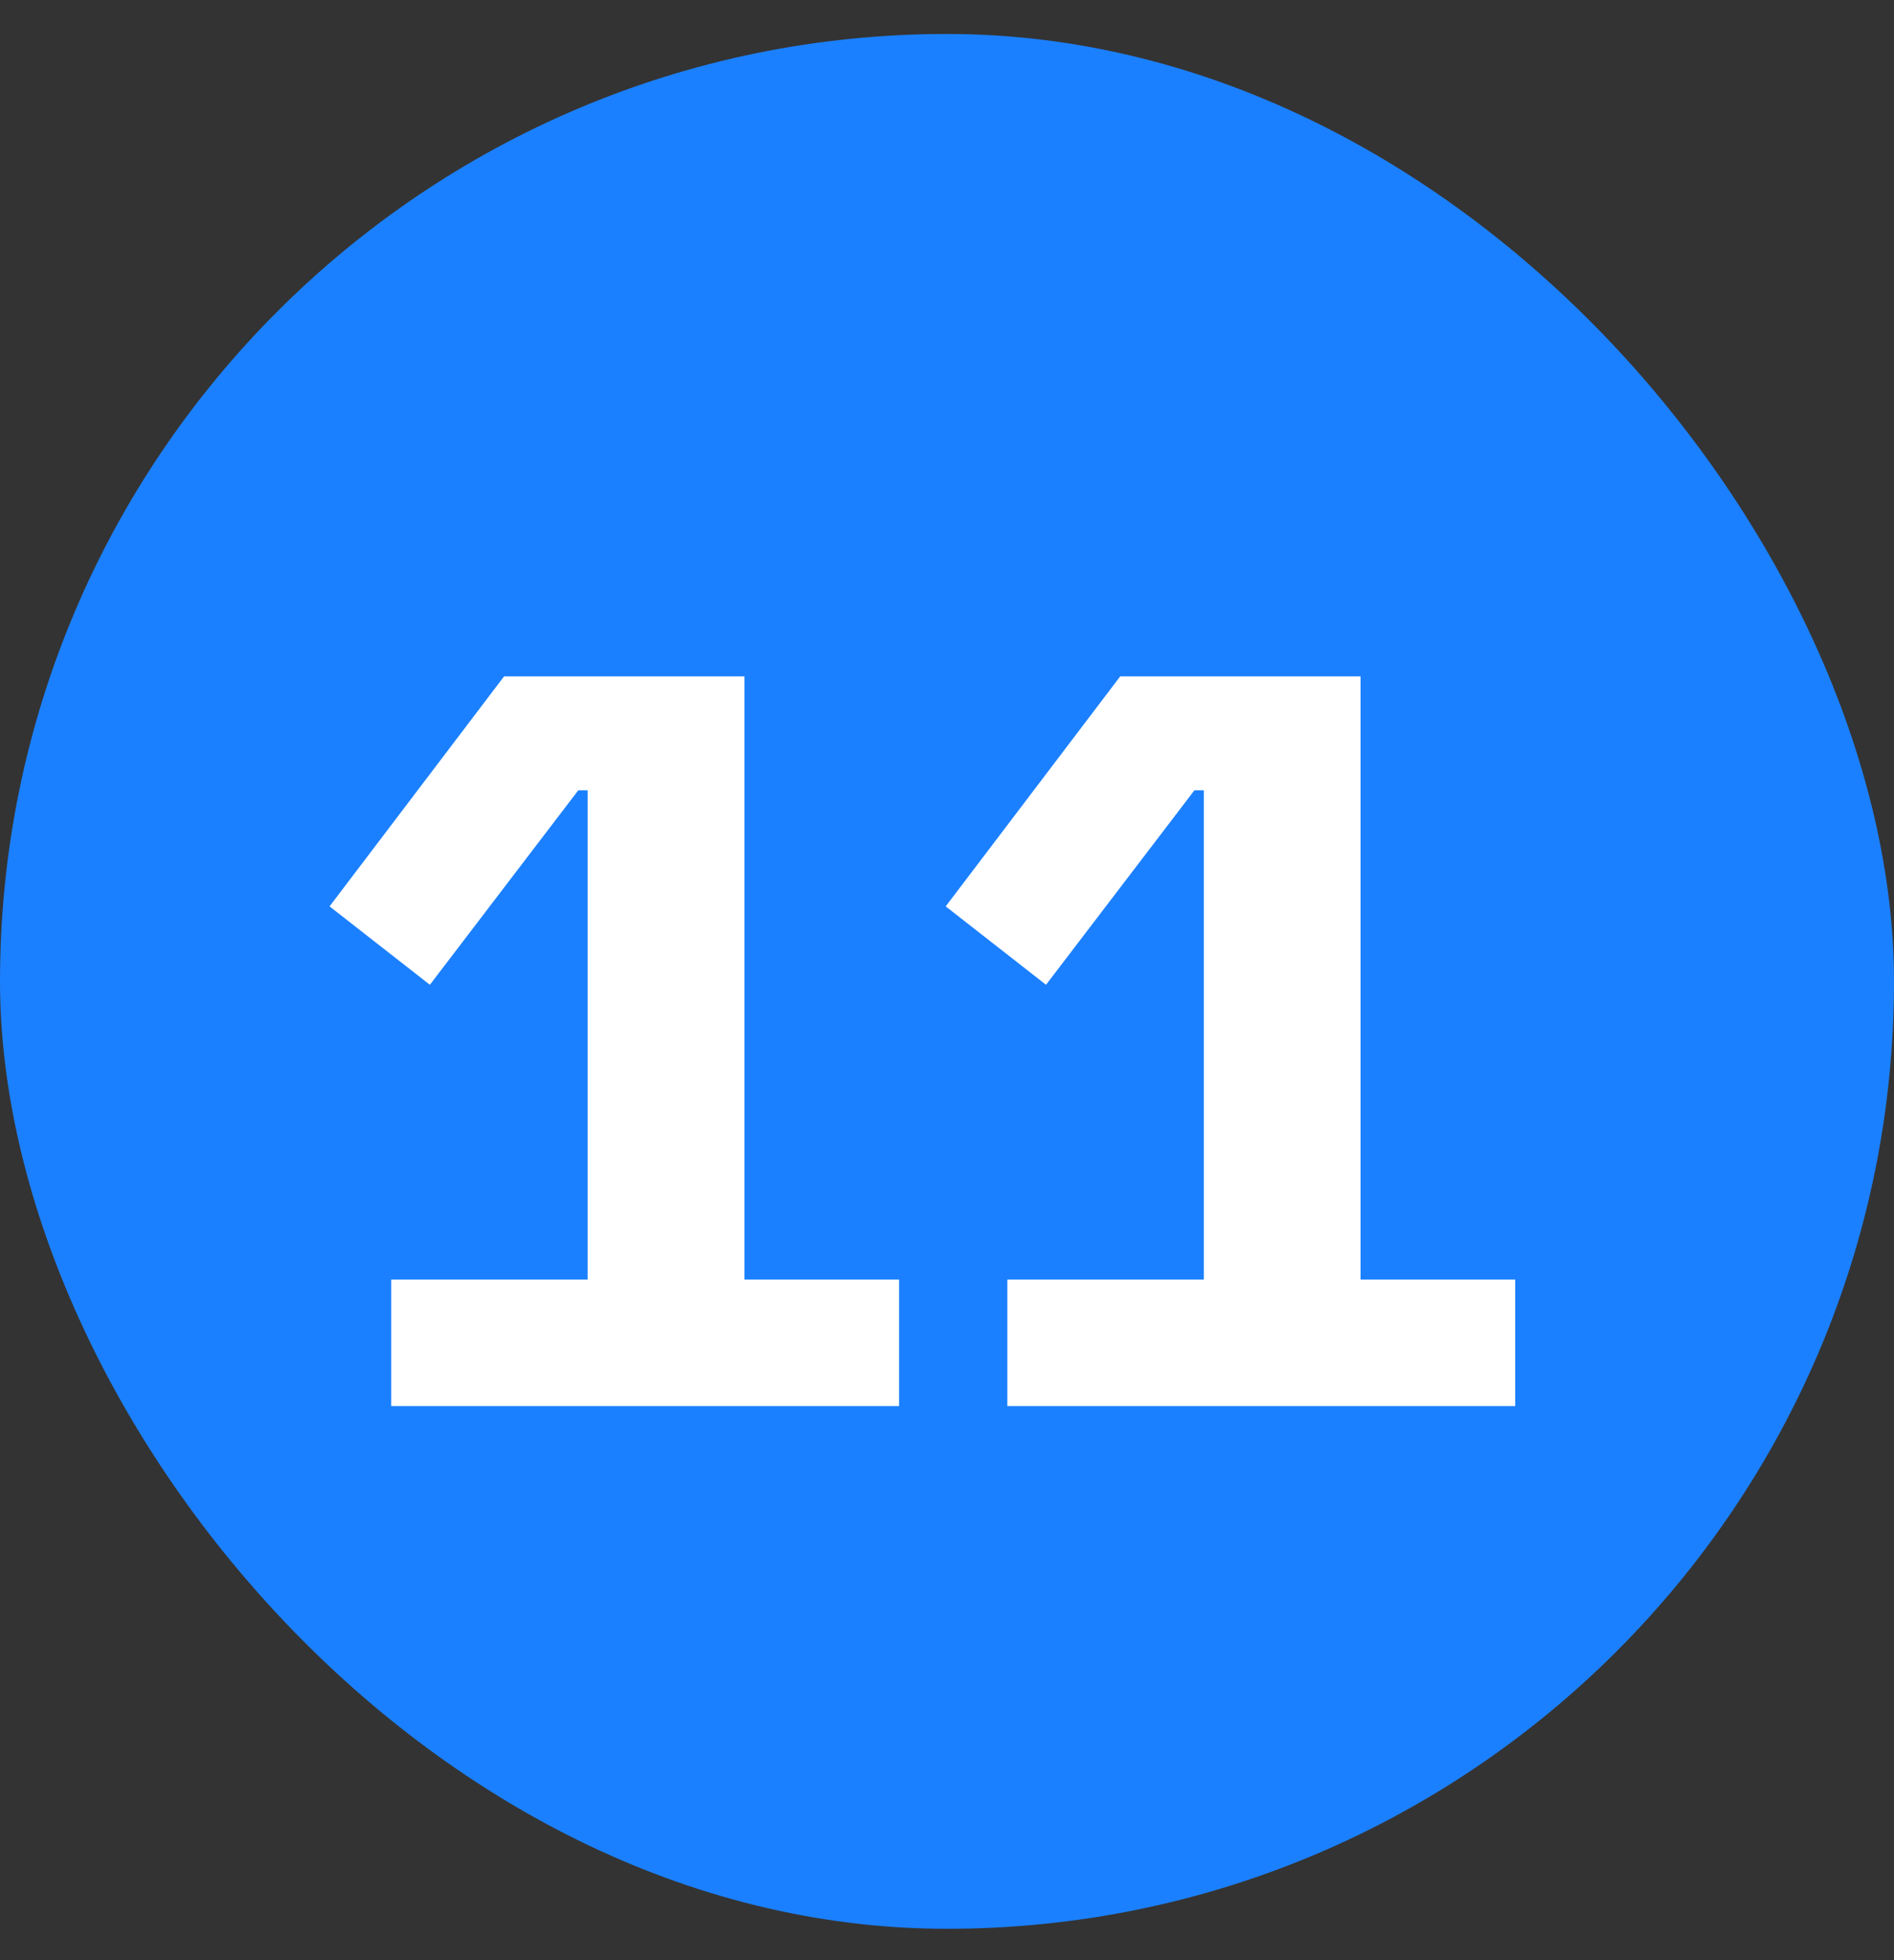 <?xml version="1.0" encoding="UTF-8"?> <svg xmlns="http://www.w3.org/2000/svg" width="29" height="30" viewBox="0 0 29 30" fill="none"><rect x="0" y="0" width="29" height="30" fill="#333333" stroke="none"/> <rect y="0.52" width="29" height="29" rx="14.5" fill="#1B80FF"></rect> <path d="M5.99 21.52V19.584H8.998V12.096H8.854L6.582 15.072L5.046 13.872L7.718 10.352H11.398V19.584H13.766V21.52H5.99ZM15.424 21.52V19.584H18.432V12.096H18.288L16.016 15.072L14.48 13.872L17.152 10.352H20.832V19.584H23.2V21.52H15.424Z" fill="white"></path> </svg> 